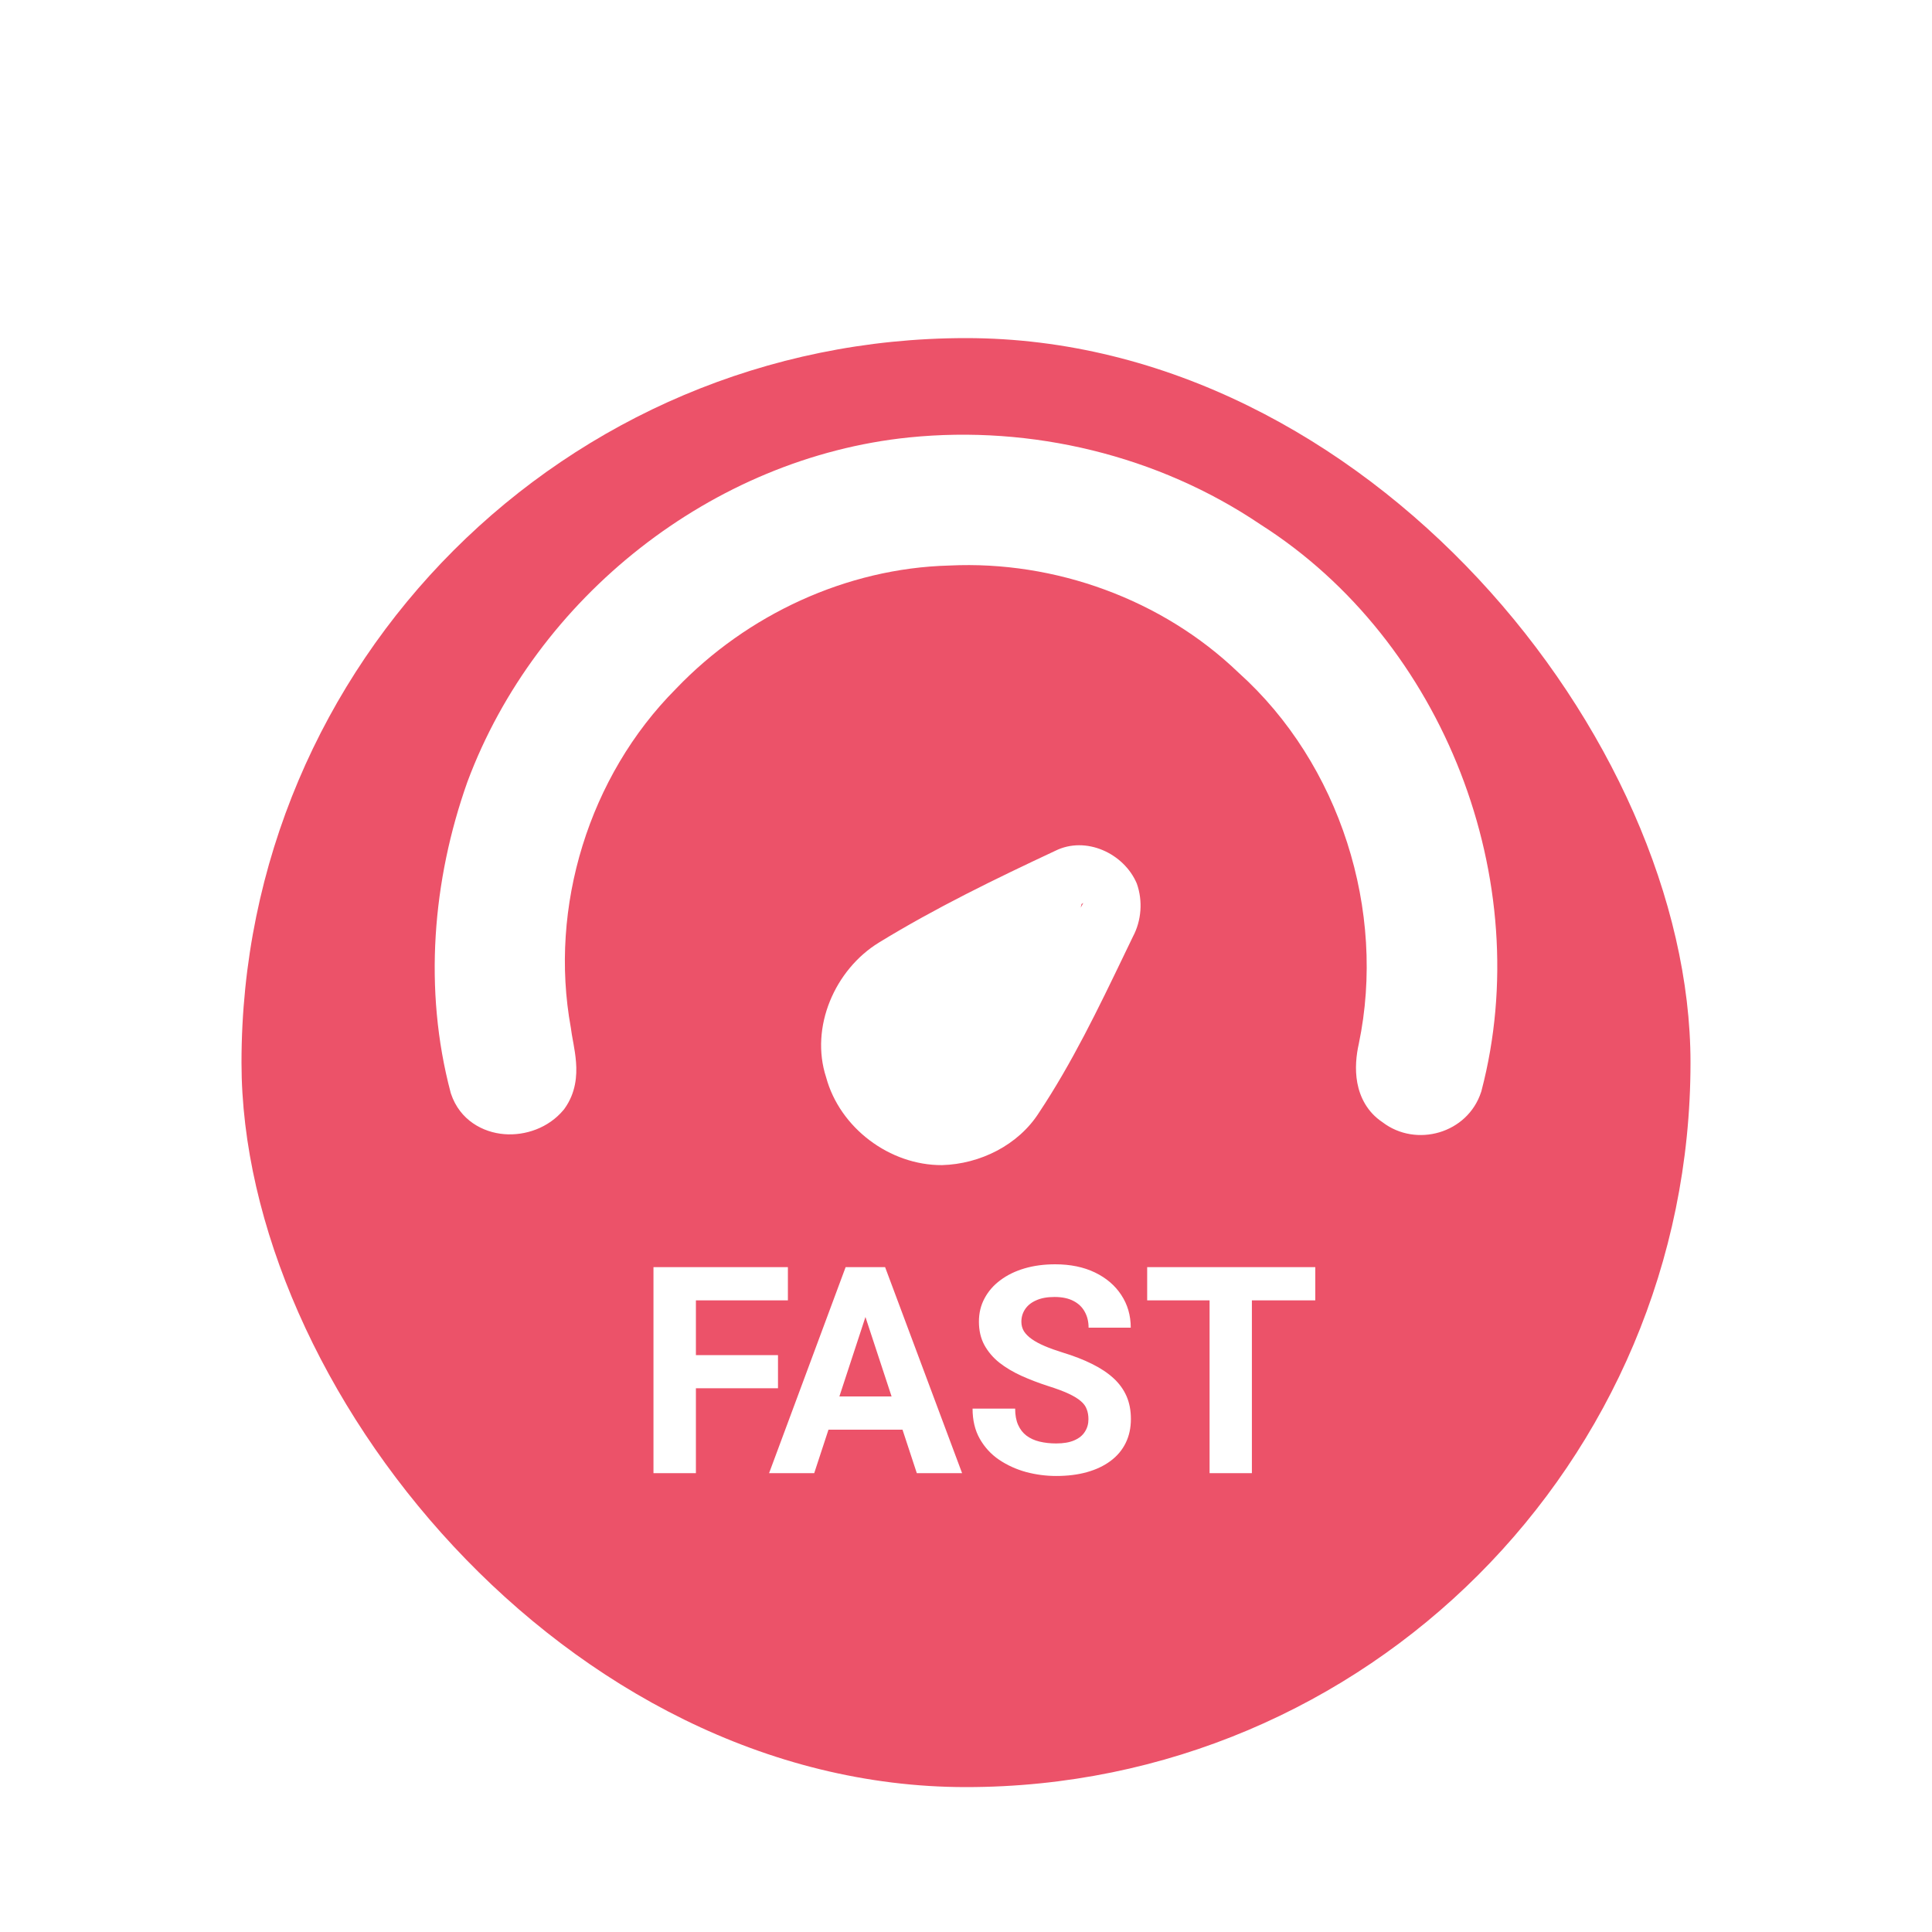 <svg width="80" height="80" viewBox="0 0 80 80" fill="none" xmlns="http://www.w3.org/2000/svg">
<g clip-path="url(#clip0_395_12951)">
<g filter="url(#filter0_d_395_12951)">
<rect x="10" y="10" width="60" height="60" rx="30" fill="#EC5269"/>
</g>
<path fill-rule="evenodd" clip-rule="evenodd" d="M37.643 18.113L37.642 18.113C29.481 18.949 22.2 24.744 19.357 32.368L19.354 32.376L19.351 32.384C17.908 36.454 17.533 40.978 18.657 45.23L18.666 45.262L18.676 45.294C19.042 46.38 19.99 46.893 20.886 46.963C21.753 47.031 22.713 46.705 23.331 45.964L23.354 45.937L23.375 45.908C23.846 45.253 23.895 44.543 23.852 43.983C23.831 43.705 23.786 43.437 23.746 43.212L23.723 43.088C23.69 42.906 23.663 42.757 23.645 42.612L23.642 42.584L23.637 42.556C22.722 37.55 24.391 32.137 27.983 28.529L27.989 28.522L27.996 28.515C30.932 25.447 35.06 23.53 39.297 23.418L39.308 23.418L39.319 23.417C43.685 23.208 48.125 24.819 51.27 27.839L51.282 27.85L51.294 27.861C55.482 31.627 57.416 37.713 56.265 43.221C56.161 43.683 56.096 44.262 56.203 44.839C56.313 45.427 56.613 46.048 57.247 46.469C58.636 47.532 60.772 46.937 61.331 45.215L61.34 45.188L61.347 45.16C63.621 36.475 59.806 26.555 52.193 21.717C47.954 18.853 42.712 17.598 37.643 18.113ZM43.695 35.231C44.961 34.599 46.545 35.333 47.074 36.589C47.327 37.307 47.267 38.119 46.909 38.79C46.791 39.035 46.673 39.279 46.555 39.524L46.555 39.525C45.478 41.761 44.398 44.004 43.022 46.074C42.167 47.417 40.581 48.202 39.008 48.245C36.843 48.257 34.775 46.705 34.208 44.609C33.531 42.535 34.57 40.147 36.395 39.029C38.738 37.594 41.211 36.394 43.695 35.231ZM44.784 37.436L44.75 37.583C44.786 37.519 44.821 37.455 44.857 37.391C44.833 37.406 44.809 37.421 44.784 37.436Z" fill="white"/>
<path d="M28.816 52.469V61H27.059V52.469H28.816ZM32.215 56.113V57.484H28.336V56.113H32.215ZM32.625 52.469V53.846H28.336V52.469H32.625ZM36.035 53.928L33.715 61H31.846L35.016 52.469H36.205L36.035 53.928ZM37.963 61L35.637 53.928L35.449 52.469H36.65L39.838 61H37.963ZM37.857 57.824V59.201H33.352V57.824H37.857ZM45.07 58.768C45.07 58.615 45.047 58.478 45 58.357C44.957 58.232 44.875 58.119 44.754 58.018C44.633 57.912 44.463 57.809 44.244 57.707C44.025 57.605 43.742 57.5 43.395 57.391C43.008 57.266 42.641 57.125 42.293 56.969C41.949 56.812 41.645 56.631 41.379 56.424C41.117 56.213 40.91 55.969 40.758 55.691C40.609 55.414 40.535 55.092 40.535 54.725C40.535 54.369 40.613 54.047 40.77 53.758C40.926 53.465 41.145 53.215 41.426 53.008C41.707 52.797 42.039 52.635 42.422 52.522C42.809 52.408 43.232 52.352 43.693 52.352C44.322 52.352 44.871 52.465 45.34 52.691C45.809 52.918 46.172 53.228 46.43 53.623C46.691 54.018 46.822 54.469 46.822 54.977H45.076C45.076 54.727 45.023 54.508 44.918 54.32C44.816 54.129 44.66 53.978 44.449 53.869C44.242 53.76 43.98 53.705 43.664 53.705C43.359 53.705 43.105 53.752 42.902 53.846C42.699 53.935 42.547 54.059 42.445 54.215C42.344 54.367 42.293 54.539 42.293 54.73C42.293 54.875 42.328 55.006 42.398 55.123C42.473 55.24 42.582 55.35 42.727 55.451C42.871 55.553 43.049 55.648 43.26 55.738C43.471 55.828 43.715 55.916 43.992 56.002C44.457 56.143 44.865 56.301 45.217 56.477C45.572 56.652 45.869 56.85 46.107 57.068C46.346 57.287 46.525 57.535 46.647 57.812C46.768 58.09 46.828 58.404 46.828 58.756C46.828 59.127 46.756 59.459 46.611 59.752C46.467 60.045 46.258 60.293 45.984 60.496C45.711 60.699 45.385 60.853 45.006 60.959C44.627 61.065 44.203 61.117 43.734 61.117C43.312 61.117 42.897 61.062 42.486 60.953C42.076 60.84 41.703 60.67 41.367 60.443C41.035 60.217 40.77 59.928 40.57 59.576C40.371 59.225 40.272 58.809 40.272 58.328H42.035C42.035 58.594 42.076 58.818 42.158 59.002C42.24 59.185 42.355 59.334 42.504 59.447C42.656 59.56 42.836 59.643 43.043 59.693C43.254 59.744 43.484 59.77 43.734 59.77C44.039 59.77 44.289 59.727 44.484 59.641C44.684 59.555 44.83 59.435 44.924 59.283C45.022 59.131 45.07 58.959 45.07 58.768ZM51.838 52.469V61H50.086V52.469H51.838ZM54.463 52.469V53.846H47.502V52.469H54.463Z" fill="white"/>
</g>
<defs>
<filter id="filter0_d_395_12951" x="2" y="6" width="76" height="76" filterUnits="userSpaceOnUse" color-interpolation-filters="sRGB">
<feFlood flood-opacity="0" result="BackgroundImageFix"/>
<feColorMatrix in="SourceAlpha" type="matrix" values="0 0 0 0 0 0 0 0 0 0 0 0 0 0 0 0 0 0 127 0" result="hardAlpha"/>
<feOffset dy="4"/>
<feGaussianBlur stdDeviation="4"/>
<feComposite in2="hardAlpha" operator="out"/>
<feColorMatrix type="matrix" values="0 0 0 0 0.453 0 0 0 0 0.453 0 0 0 0 0.453 0 0 0 0.1 0"/>
<feBlend mode="normal" in2="BackgroundImageFix" result="effect1_dropShadow_395_12951"/>
<feBlend mode="normal" in="SourceGraphic" in2="effect1_dropShadow_395_12951" result="shape"/>
</filter>
<clipPath id="clip0_395_12951">
<rect width="80" height="80" fill="white"/>
</clipPath>
</defs>
</svg>
